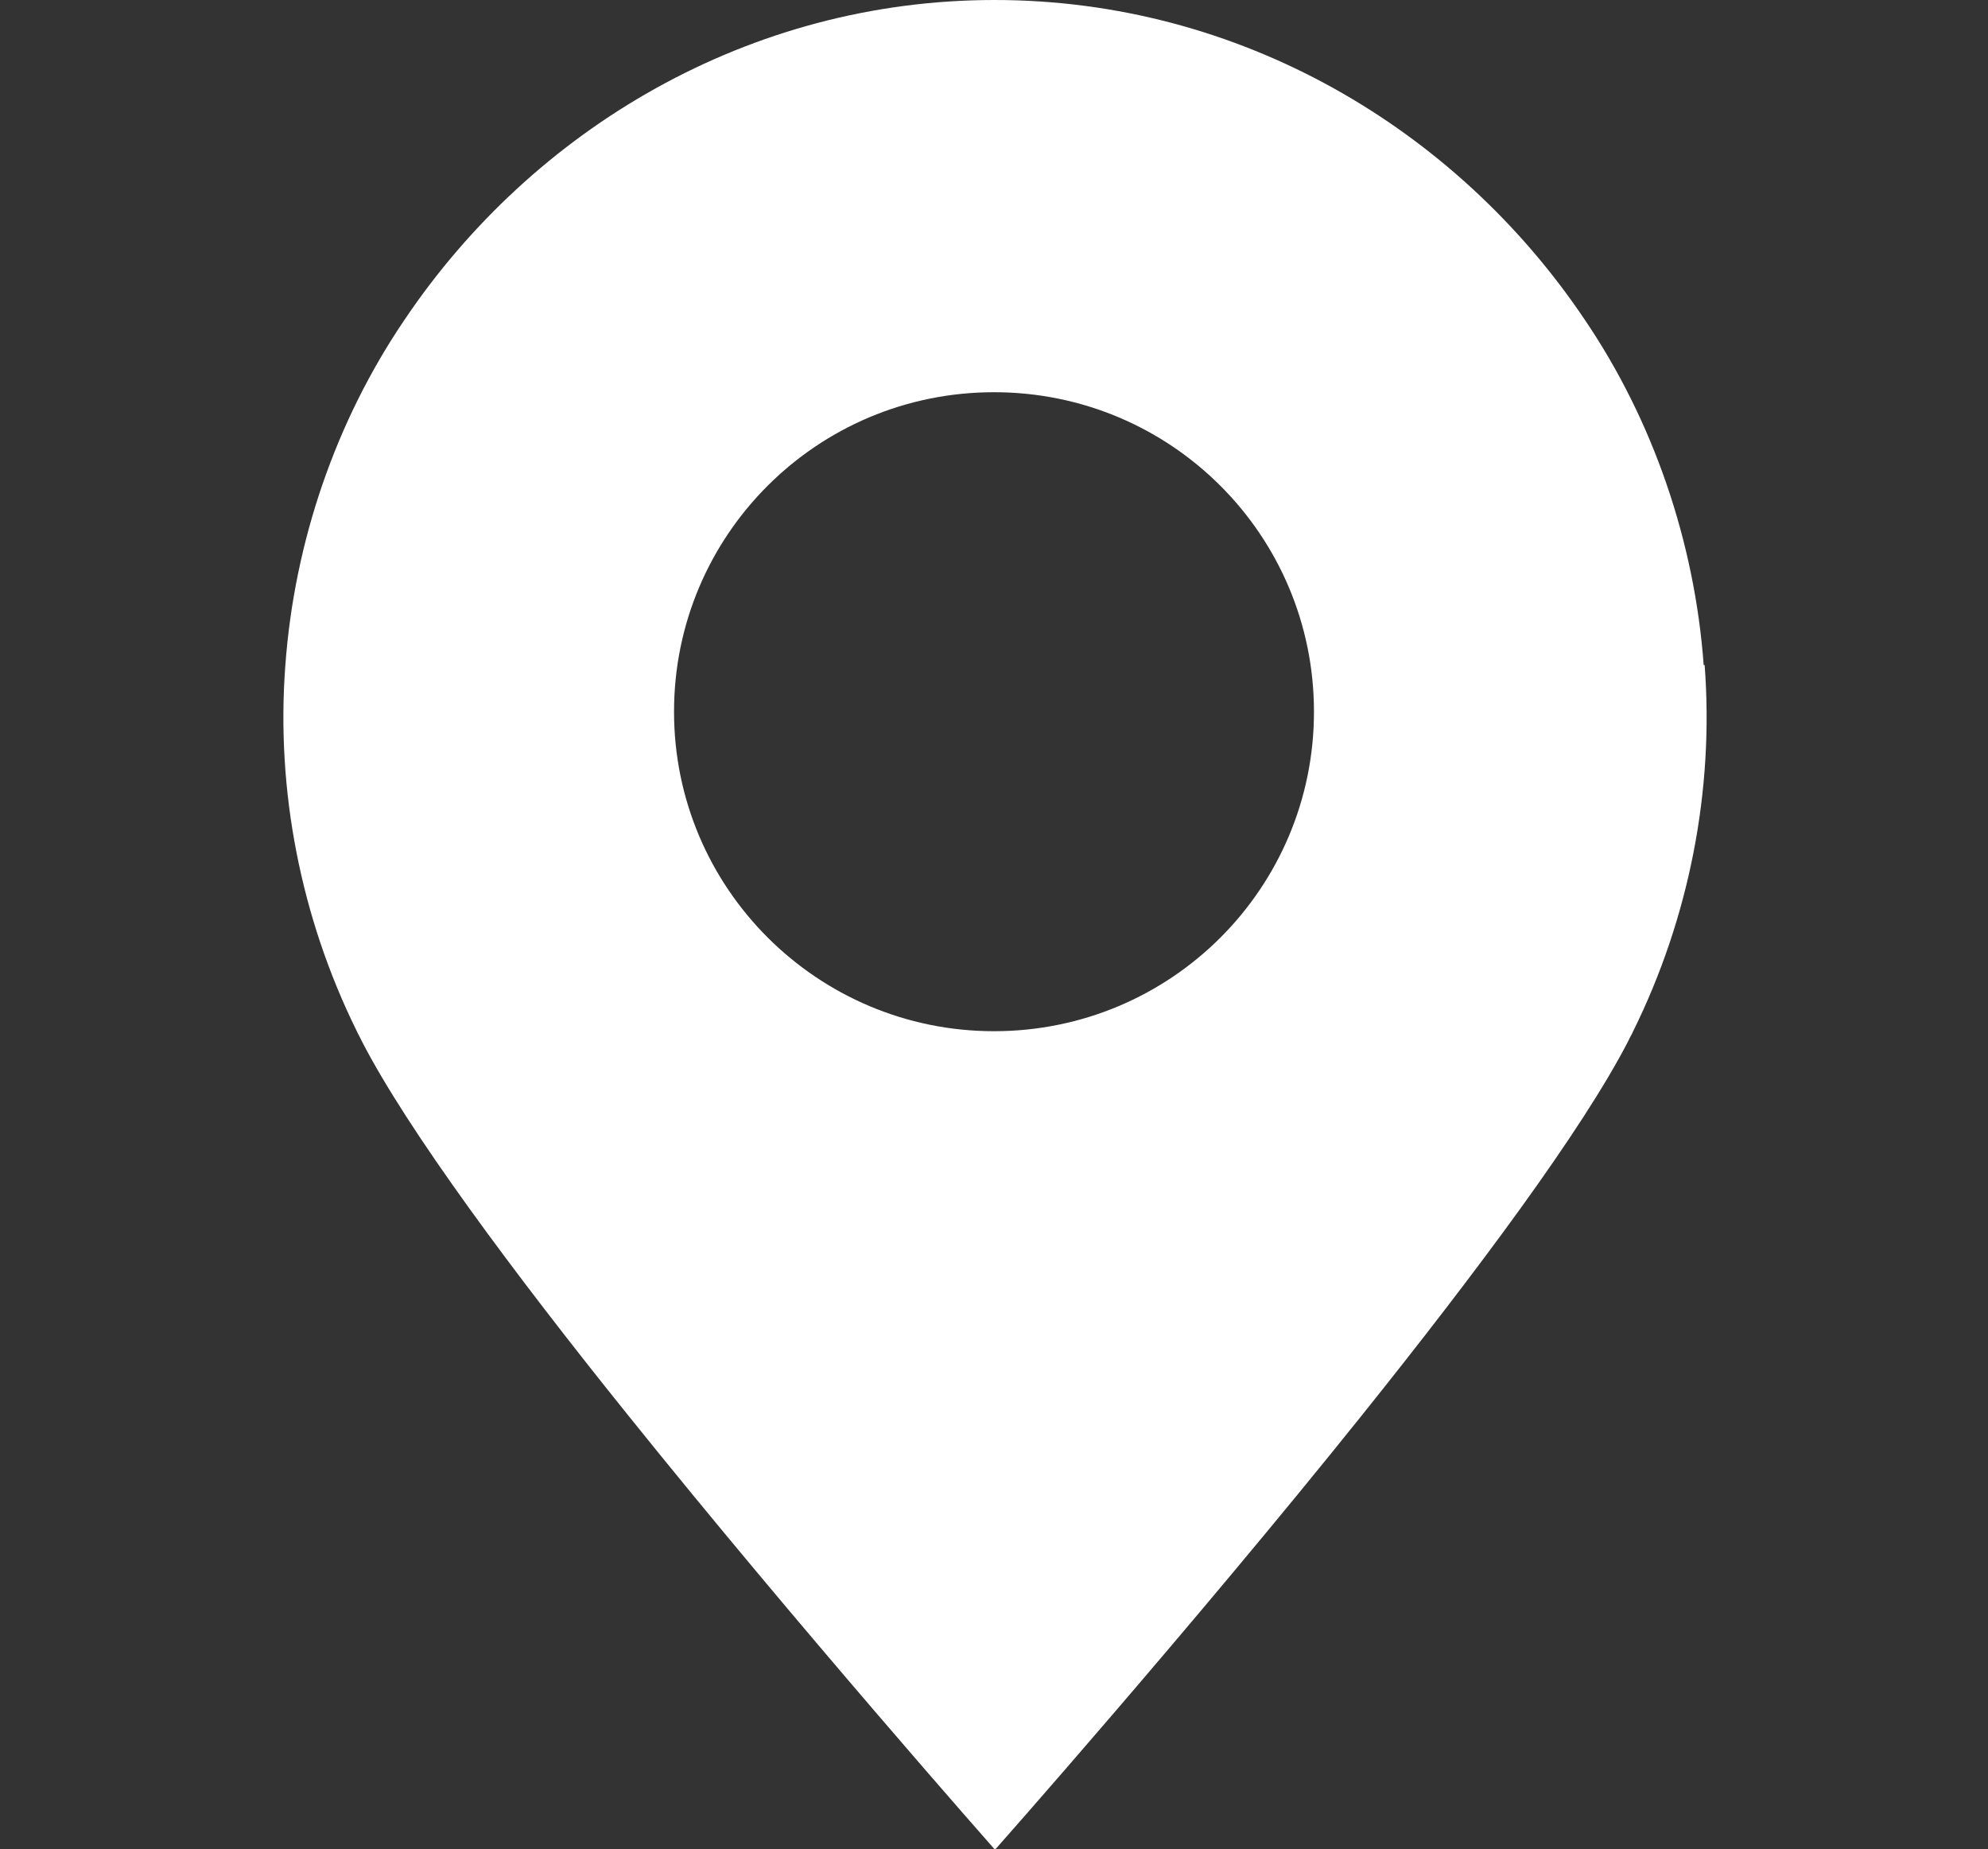<?xml version="1.0" encoding="UTF-8"?>
<svg id="_レイヤー_3" data-name=" レイヤー 3" xmlns="http://www.w3.org/2000/svg" viewBox="0 0 39.64 36.87">
  <rect x="0" y="0" width="39.64" height="36.87" fill="#333333" stroke="none"/>
  <defs>
    <style>
      .cls-1 {
        fill: #fff;
      }
    </style>
  </defs>
  <path class="cls-1" d="M33.97,13.25c-.18-2.44-1-4.86-2.38-6.89C29.03,2.56,24.72,0,19.83,0s-9.2,2.57-11.76,6.37c-1.38,2.03-2.2,4.44-2.38,6.89-.19,2.5.31,5.04,1.42,7.29.03.07.07.13.1.2.92,1.79,3.04,4.64,5.3,7.45,3.38,4.21,7.33,8.68,7.33,8.68,0,0,3.95-4.46,7.33-8.68,2.25-2.81,4.38-5.66,5.3-7.45.03-.07.07-.13.1-.2,1.11-2.25,1.61-4.79,1.42-7.29h-.02ZM19.82,20.56c-3.52,0-6.38-2.85-6.38-6.37s2.85-6.37,6.38-6.37,6.38,2.85,6.38,6.37-2.85,6.37-6.38,6.37Z"/>
</svg>